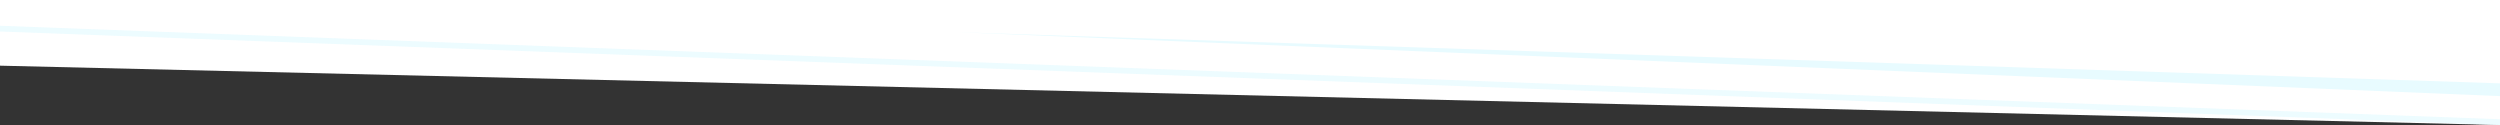 <svg xmlns="http://www.w3.org/2000/svg" xmlns:xlink="http://www.w3.org/1999/xlink" width="2000" height="100" viewBox="0 0 2000 100"><rect x="0" y="0" width="2000" height="100" fill="#333333" stroke="none"/><defs><clipPath id="a"><rect width="2000" height="100" fill="none"/></clipPath><clipPath id="c"><rect width="2000" height="79.389" transform="translate(0 20.611)" fill="none"/></clipPath></defs><g clip-path="url(#a)"><path d="M0,0V52.536L2000,100V0Z" fill="#fff"/><g clip-path="url(#a)"><g opacity="0.8"><g clip-path="url(#c)"><path d="M2000,95.407V100L0,25.2V20.611Z" fill="#e8fbff"/></g></g><path d="M2000,66.68V76.893L765.611,25.727Z" fill="#e8fbff"/></g></g></svg>